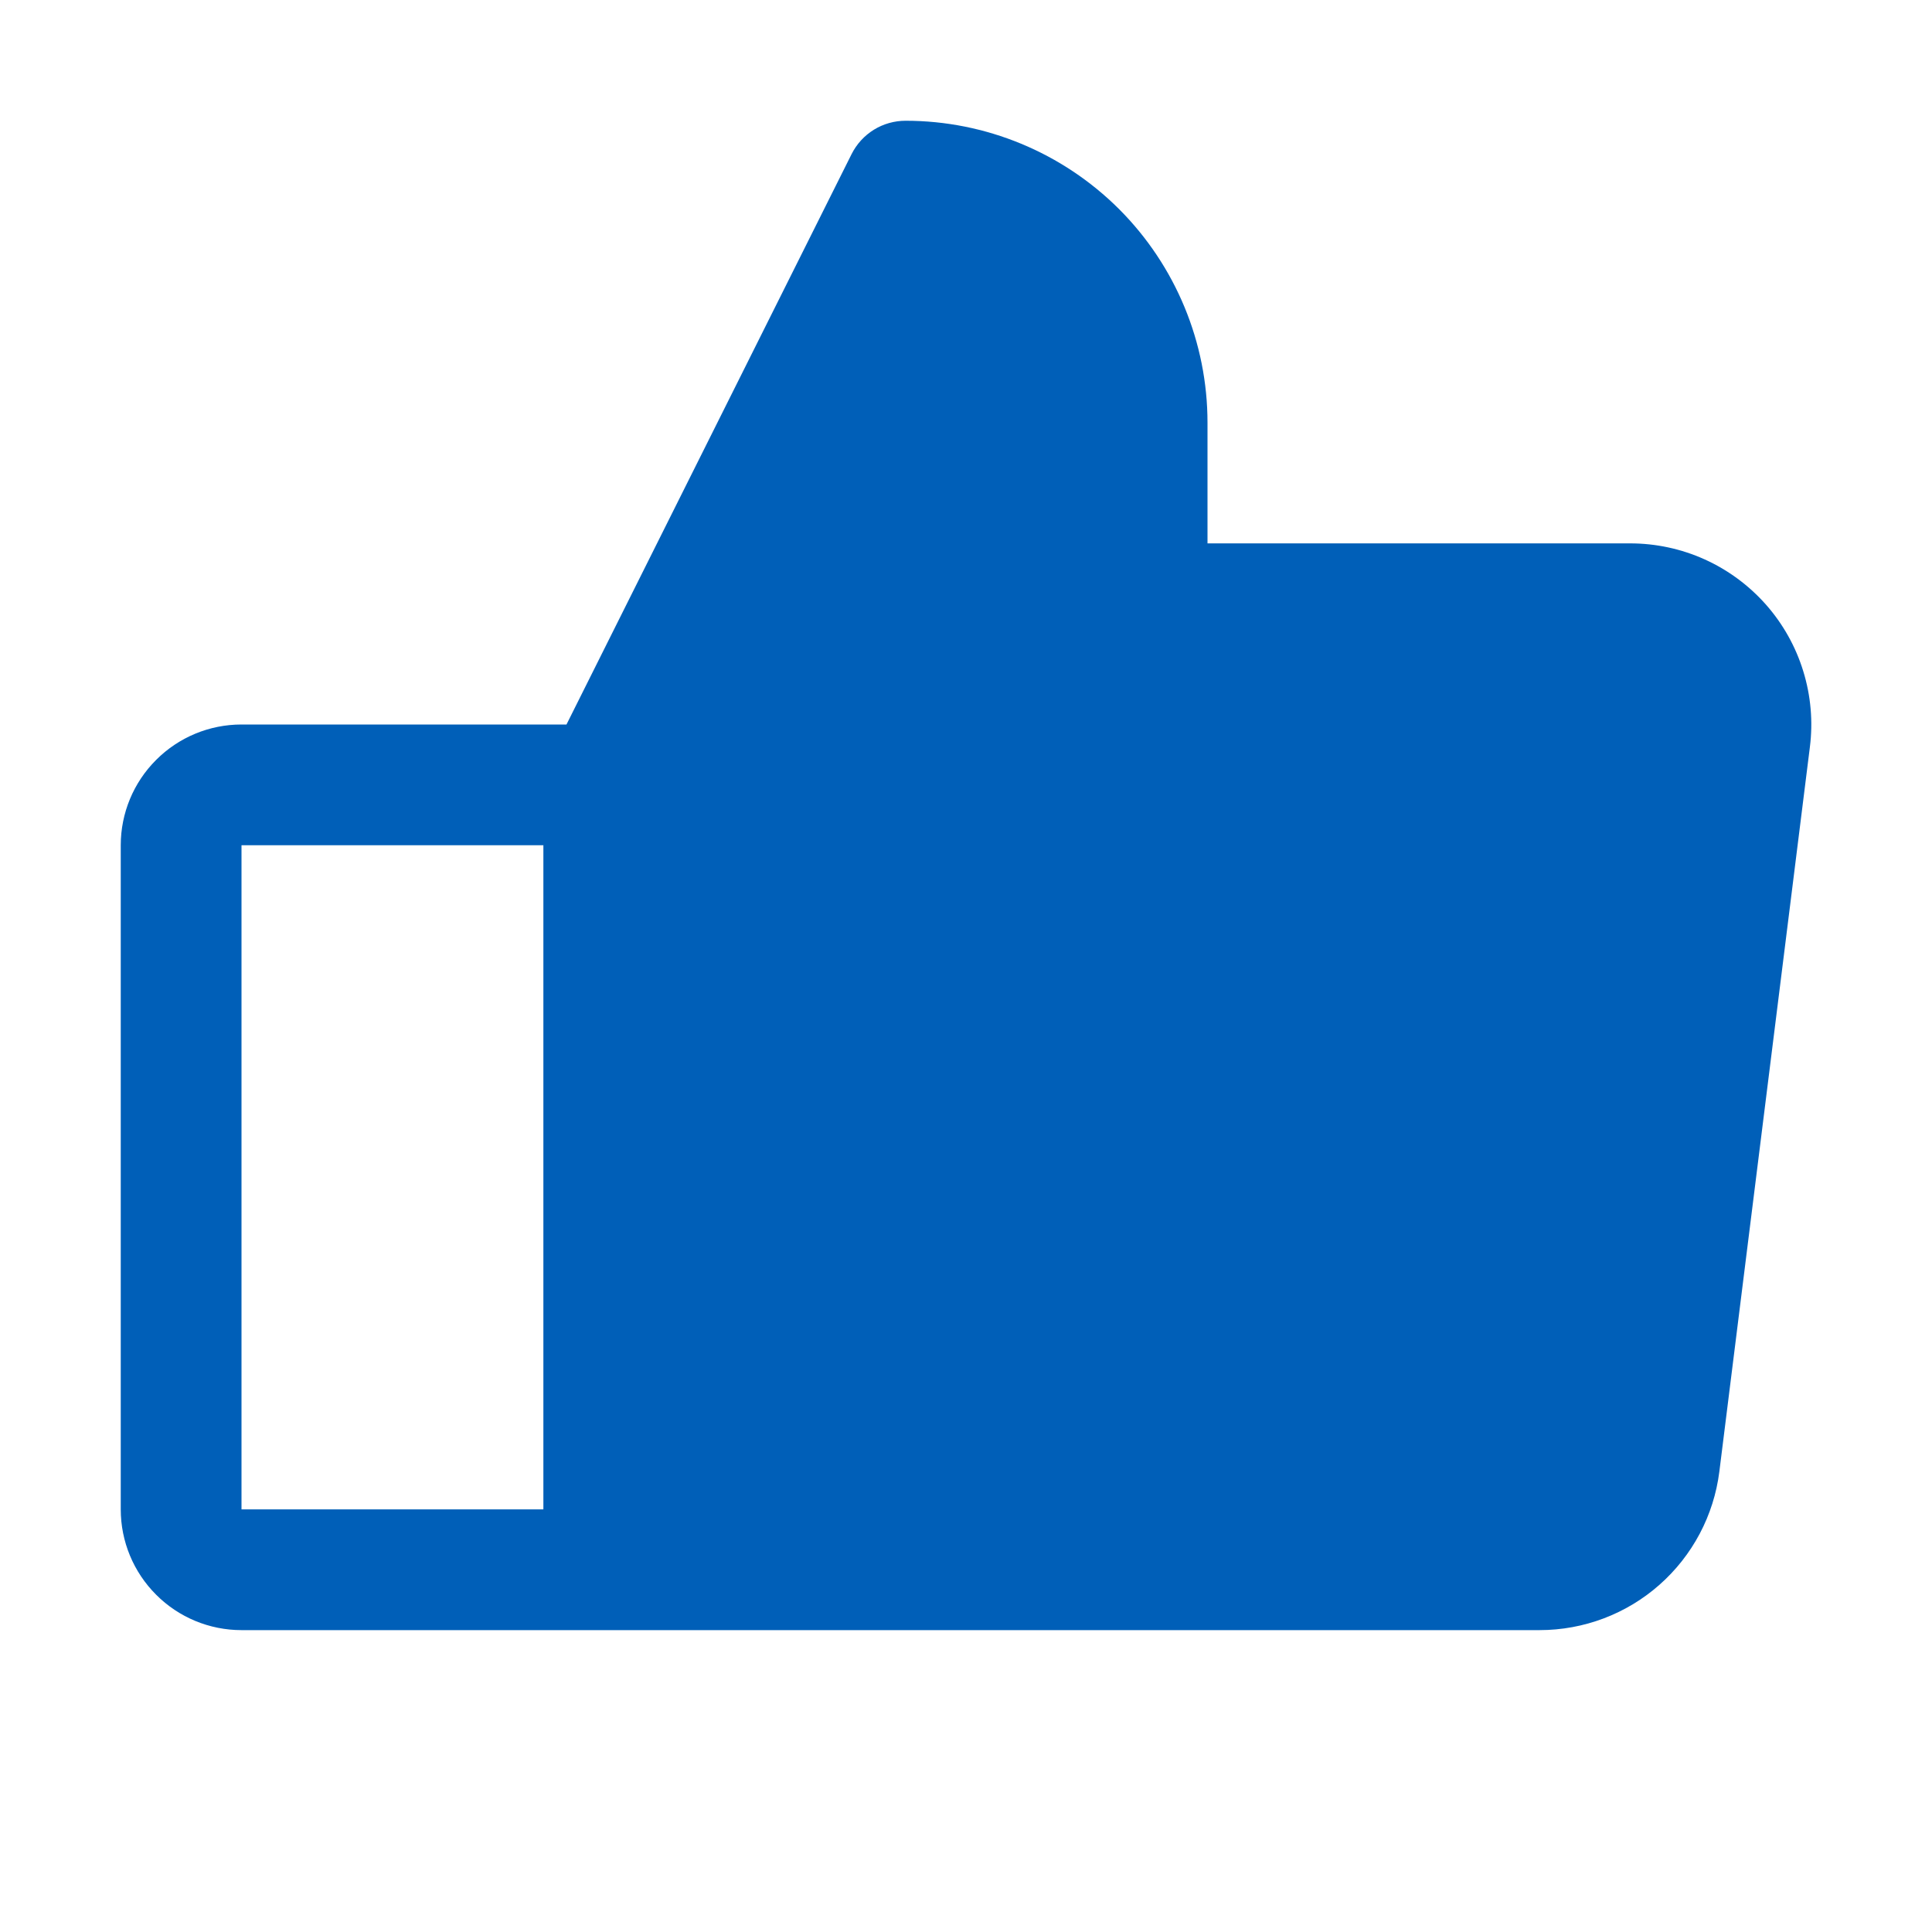 <?xml version="1.0" encoding="UTF-8"?> <svg xmlns="http://www.w3.org/2000/svg" width="28" height="28" viewBox="0 0 28 28" fill="none"><path d="M25.594 8.763C25.347 8.484 25.044 8.26 24.705 8.107C24.366 7.954 23.997 7.875 23.625 7.875H17.5V6.125C17.5 4.965 17.039 3.852 16.219 3.031C15.398 2.211 14.285 1.75 13.125 1.75C12.962 1.75 12.803 1.795 12.665 1.88C12.526 1.966 12.415 2.088 12.342 2.233L8.21 10.5H3.5C3.036 10.5 2.591 10.684 2.263 11.013C1.934 11.341 1.75 11.786 1.75 12.25V21.875C1.75 22.339 1.934 22.784 2.263 23.112C2.591 23.441 3.036 23.625 3.5 23.625H22.312C22.952 23.625 23.57 23.392 24.049 22.969C24.529 22.546 24.838 21.963 24.918 21.328L26.23 10.828C26.277 10.459 26.244 10.083 26.134 9.727C26.025 9.371 25.84 9.042 25.594 8.763ZM3.5 12.25H7.875V21.875H3.5V12.25Z" fill="#005FB8"></path></svg> 